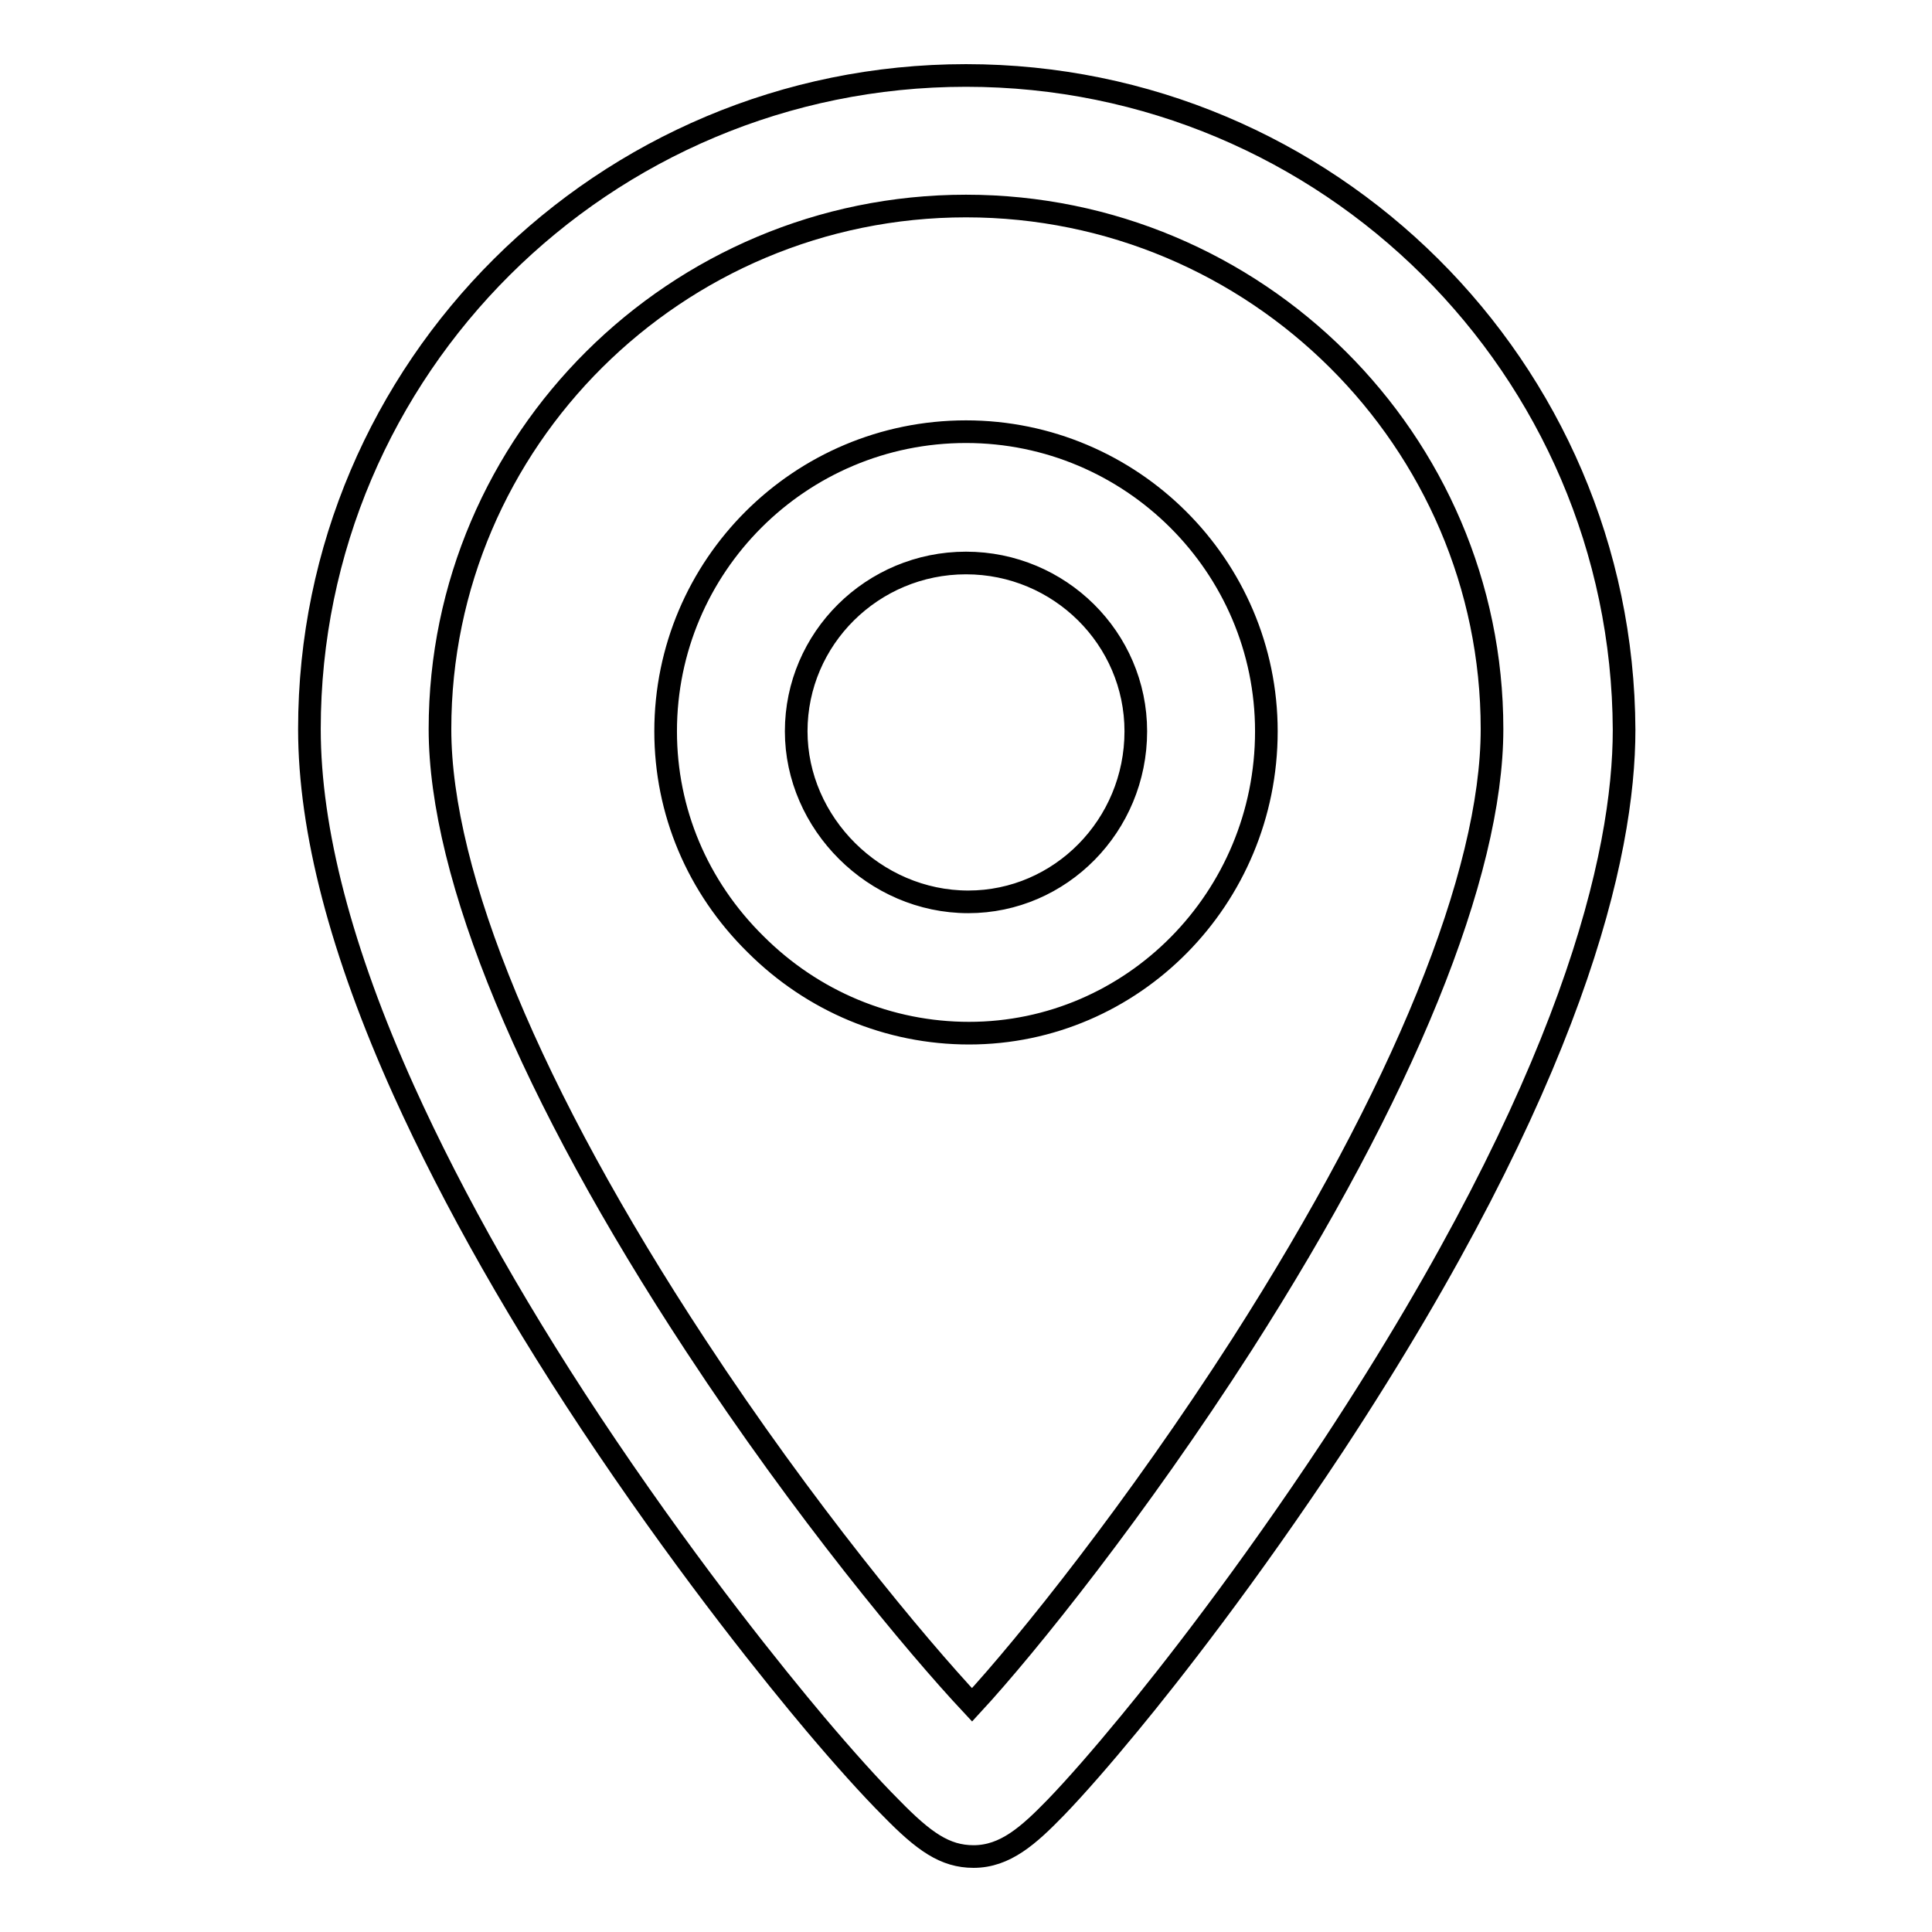 <?xml version="1.0" encoding="utf-8"?>
<!-- Svg Vector Icons : http://www.onlinewebfonts.com/icon -->
<!DOCTYPE svg PUBLIC "-//W3C//DTD SVG 1.1//EN" "http://www.w3.org/Graphics/SVG/1.1/DTD/svg11.dtd">
<svg version="1.1" xmlns="http://www.w3.org/2000/svg" xmlns:xlink="http://www.w3.org/1999/xlink" x="0px" y="0px" viewBox="0 0 256 256" enable-background="new 0 0 256 256" xml:space="preserve">
<g><g><path stroke-width="3" fill-opacity="0" stroke="#000000"  d="M128,57.2C106,57.2,88.2,75,88.2,96.9c0,10.6,4.2,20.6,11.9,28.2c7.6,7.6,17.7,11.8,28.3,11.8c21.7,0,39.4-17.9,39.4-40C167.8,75,149.9,57.2,128,57.2z M128.3,119.5c-12.4,0-22.8-10.4-22.8-22.6c0-12.3,10.1-22.3,22.5-22.3s22.5,10,22.5,22.3C150.5,109.4,140.5,119.5,128.3,119.5z M128,10c-48,0-87,38.8-87,86.6c0,13.4,4.2,29.5,12.5,47.9c6.6,14.6,15.6,30.5,26.9,47.2c11.7,17.3,22.3,30.4,27.6,36.7c3.8,4.5,7.3,8.4,10.1,11.2c4.3,4.4,7.1,6.4,10.9,6.4c4.2,0,7.3-2.8,10.9-6.5c2.7-2.8,6.1-6.7,9.8-11.2c5.2-6.3,15.5-19.4,27-36.8c31.8-48.4,38.5-78.3,38.5-94.8C215,48.8,176,10,128,10z M164.6,178.1c-14,21.8-28.5,39.9-35.8,47.8c-7.4-7.9-22.3-25.8-36.6-47.6C70.3,145,58.3,116,58.3,96.6c0-38.2,31.3-69.3,69.7-69.3c38.4,0,69.7,31.1,69.7,69.3C197.7,115.9,185.9,144.8,164.6,178.1z"/></g></g>
</svg>
